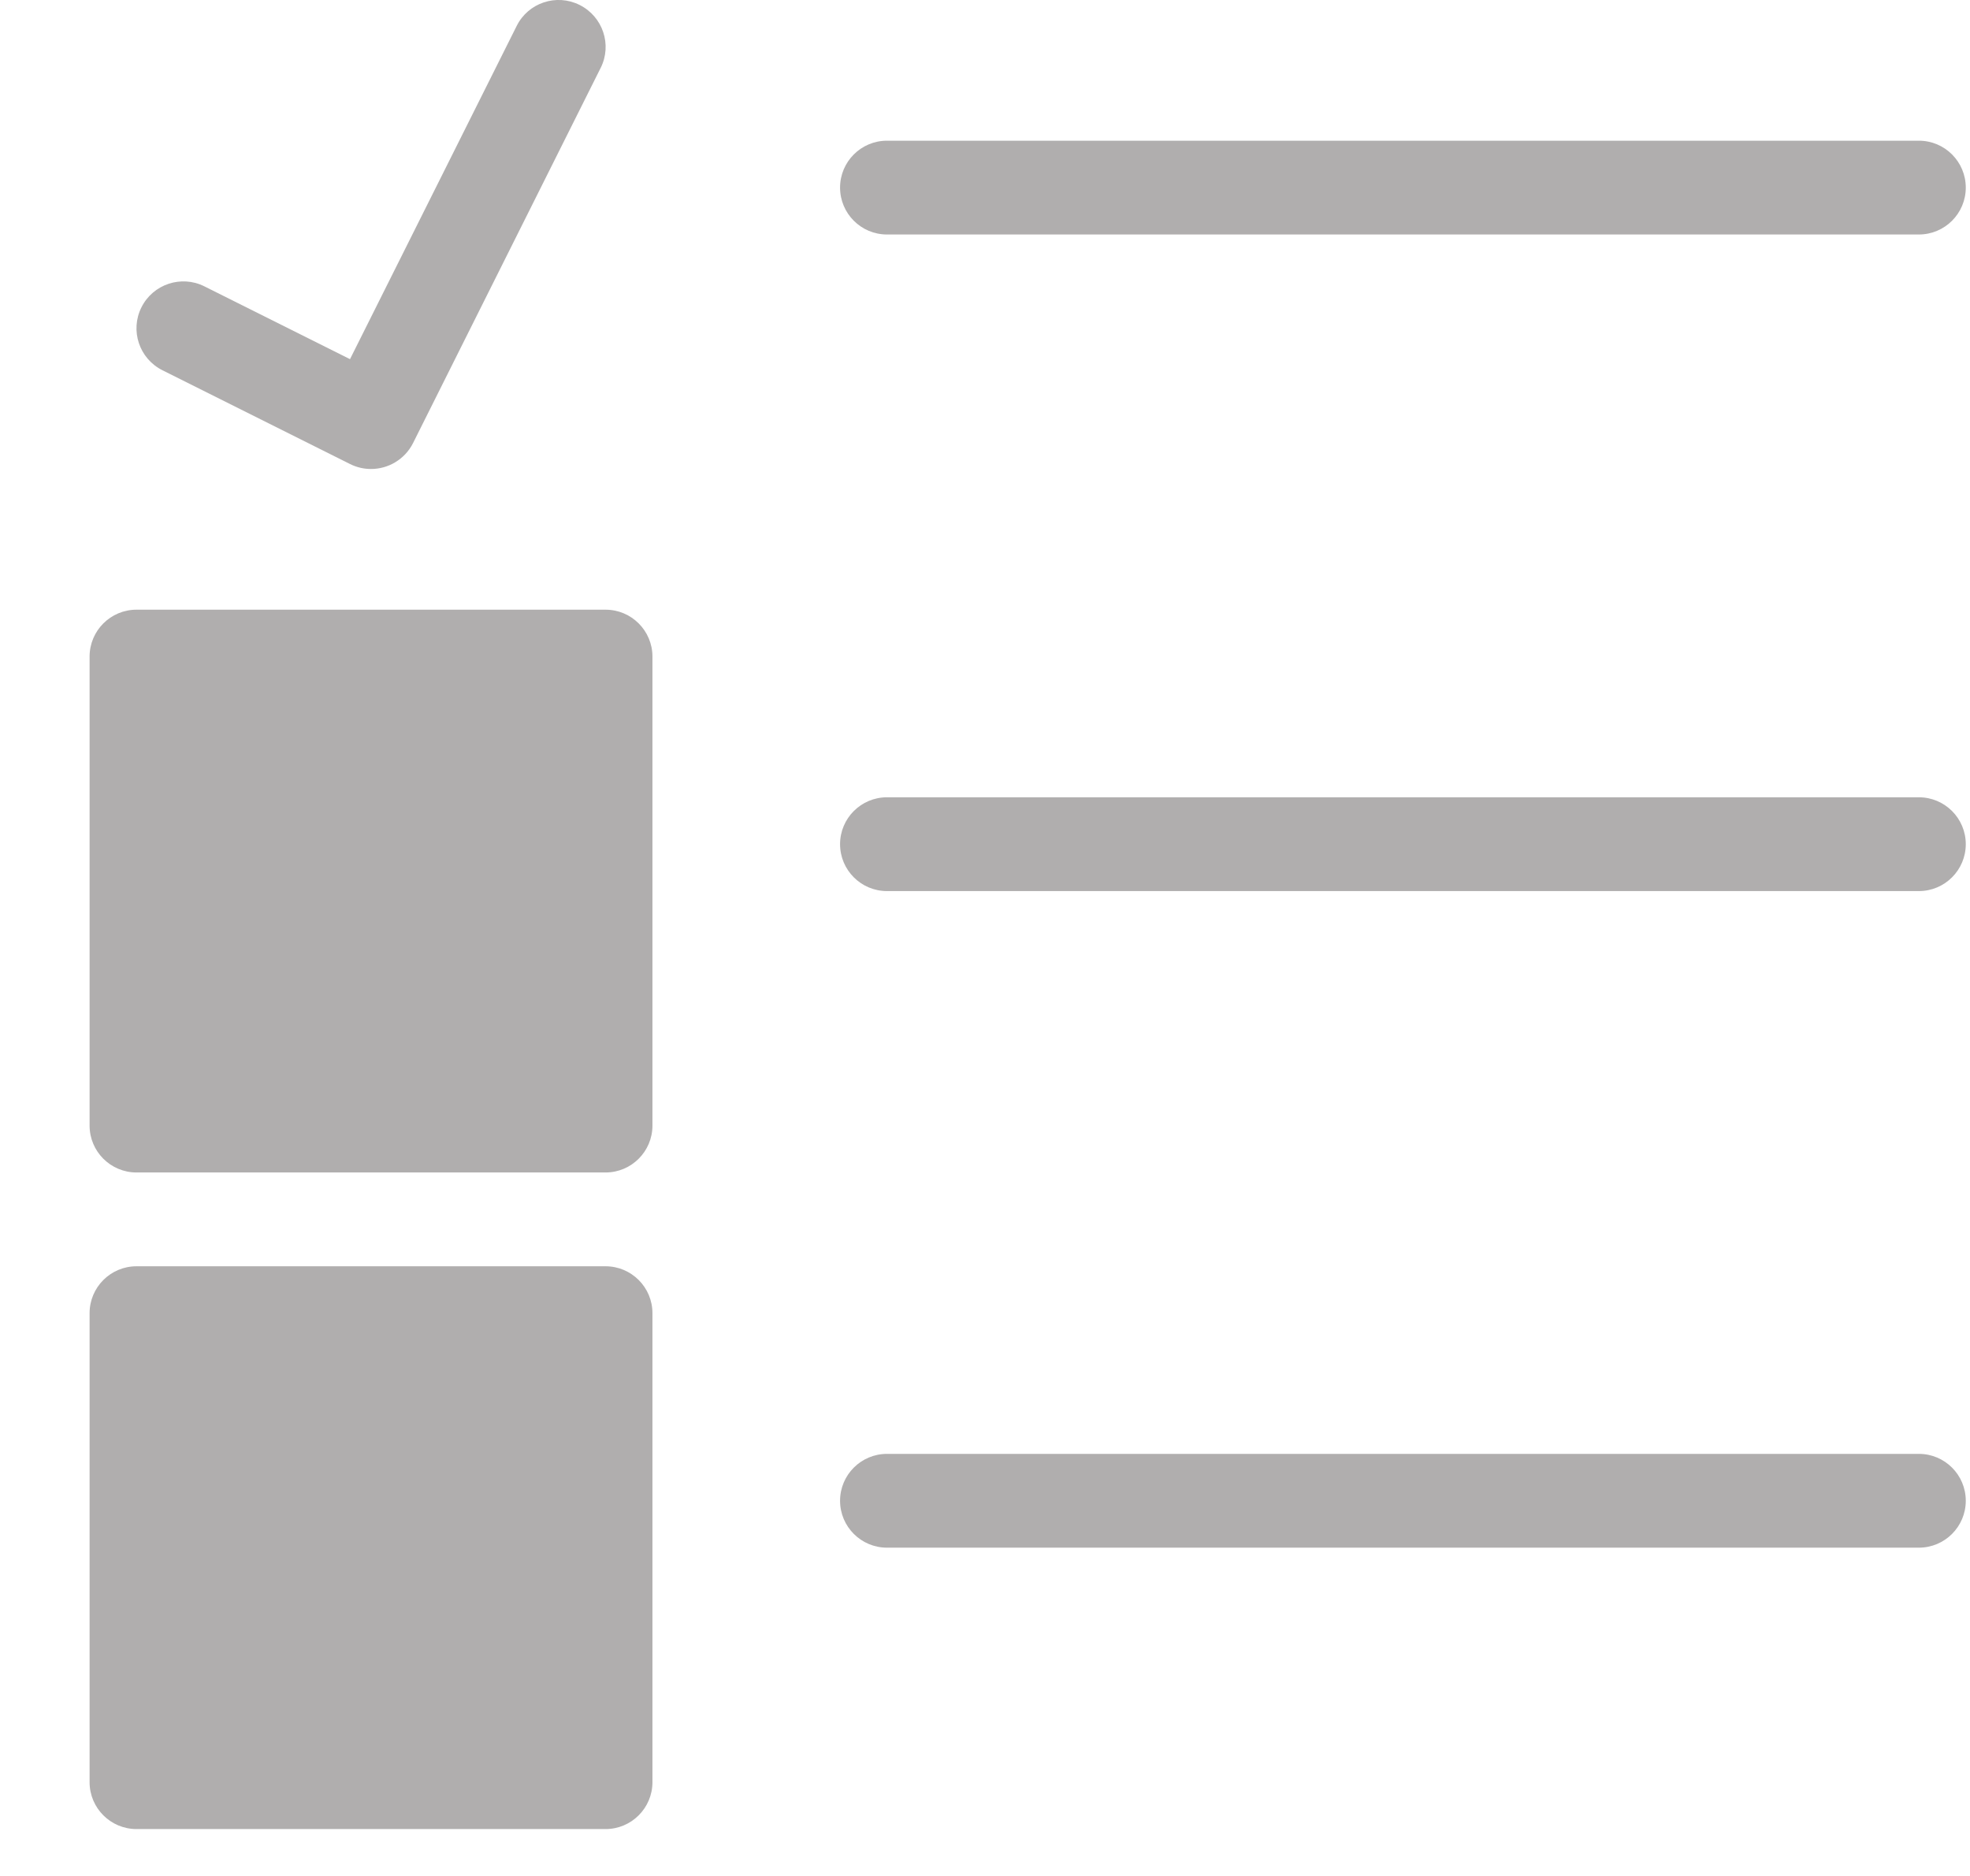 <?xml version="1.0" encoding="UTF-8"?> <svg xmlns="http://www.w3.org/2000/svg" width="21" height="20" viewBox="0 0 21 20" fill="none"><path d="M1.731 3.947L3.731 4.947C3.803 4.983 3.879 5 3.955 5C4.139 5 4.315 4.898 4.403 4.724L6.403 0.724C6.527 0.477 6.426 0.177 6.179 0.053C5.932 -0.071 5.631 0.029 5.508 0.276L3.731 3.829L2.179 3.053C1.932 2.929 1.631 3.03 1.508 3.276C1.384 3.523 1.484 3.823 1.731 3.947Z" fill="#B0AEAE"></path><path d="M6.455 6.5H1.455C1.179 6.5 0.955 6.724 0.955 7V12C0.955 12.276 1.179 12.5 1.455 12.5H6.455C6.731 12.5 6.955 12.276 6.955 12V7C6.955 6.724 6.731 6.5 6.455 6.5Z" fill="#B0AEAE"></path><path d="M6.455 13.5H1.455C1.179 13.5 0.955 13.724 0.955 14V19C0.955 19.276 1.179 19.5 1.455 19.5H6.455C6.731 19.5 6.955 19.276 6.955 19V14C6.955 13.724 6.731 13.5 6.455 13.5Z" fill="#B0AEAE"></path><path d="M9.455 2.5H20.455C20.731 2.5 20.955 2.276 20.955 2C20.955 1.724 20.731 1.5 20.455 1.5H9.455C9.179 1.5 8.955 1.724 8.955 2C8.955 2.276 9.179 2.5 9.455 2.5Z" fill="#B0AEAE"></path><path d="M20.455 8.5H9.455C9.179 8.5 8.955 8.724 8.955 9C8.955 9.276 9.179 9.5 9.455 9.5H20.455C20.731 9.5 20.955 9.276 20.955 9C20.955 8.724 20.731 8.5 20.455 8.5Z" fill="#B0AEAE"></path><path d="M20.455 15.5H9.455C9.179 15.5 8.955 15.724 8.955 16C8.955 16.276 9.179 16.5 9.455 16.5H20.455C20.731 16.5 20.955 16.276 20.955 16C20.955 15.724 20.731 15.5 20.455 15.5Z" fill="#B0AEAE"></path></svg> 